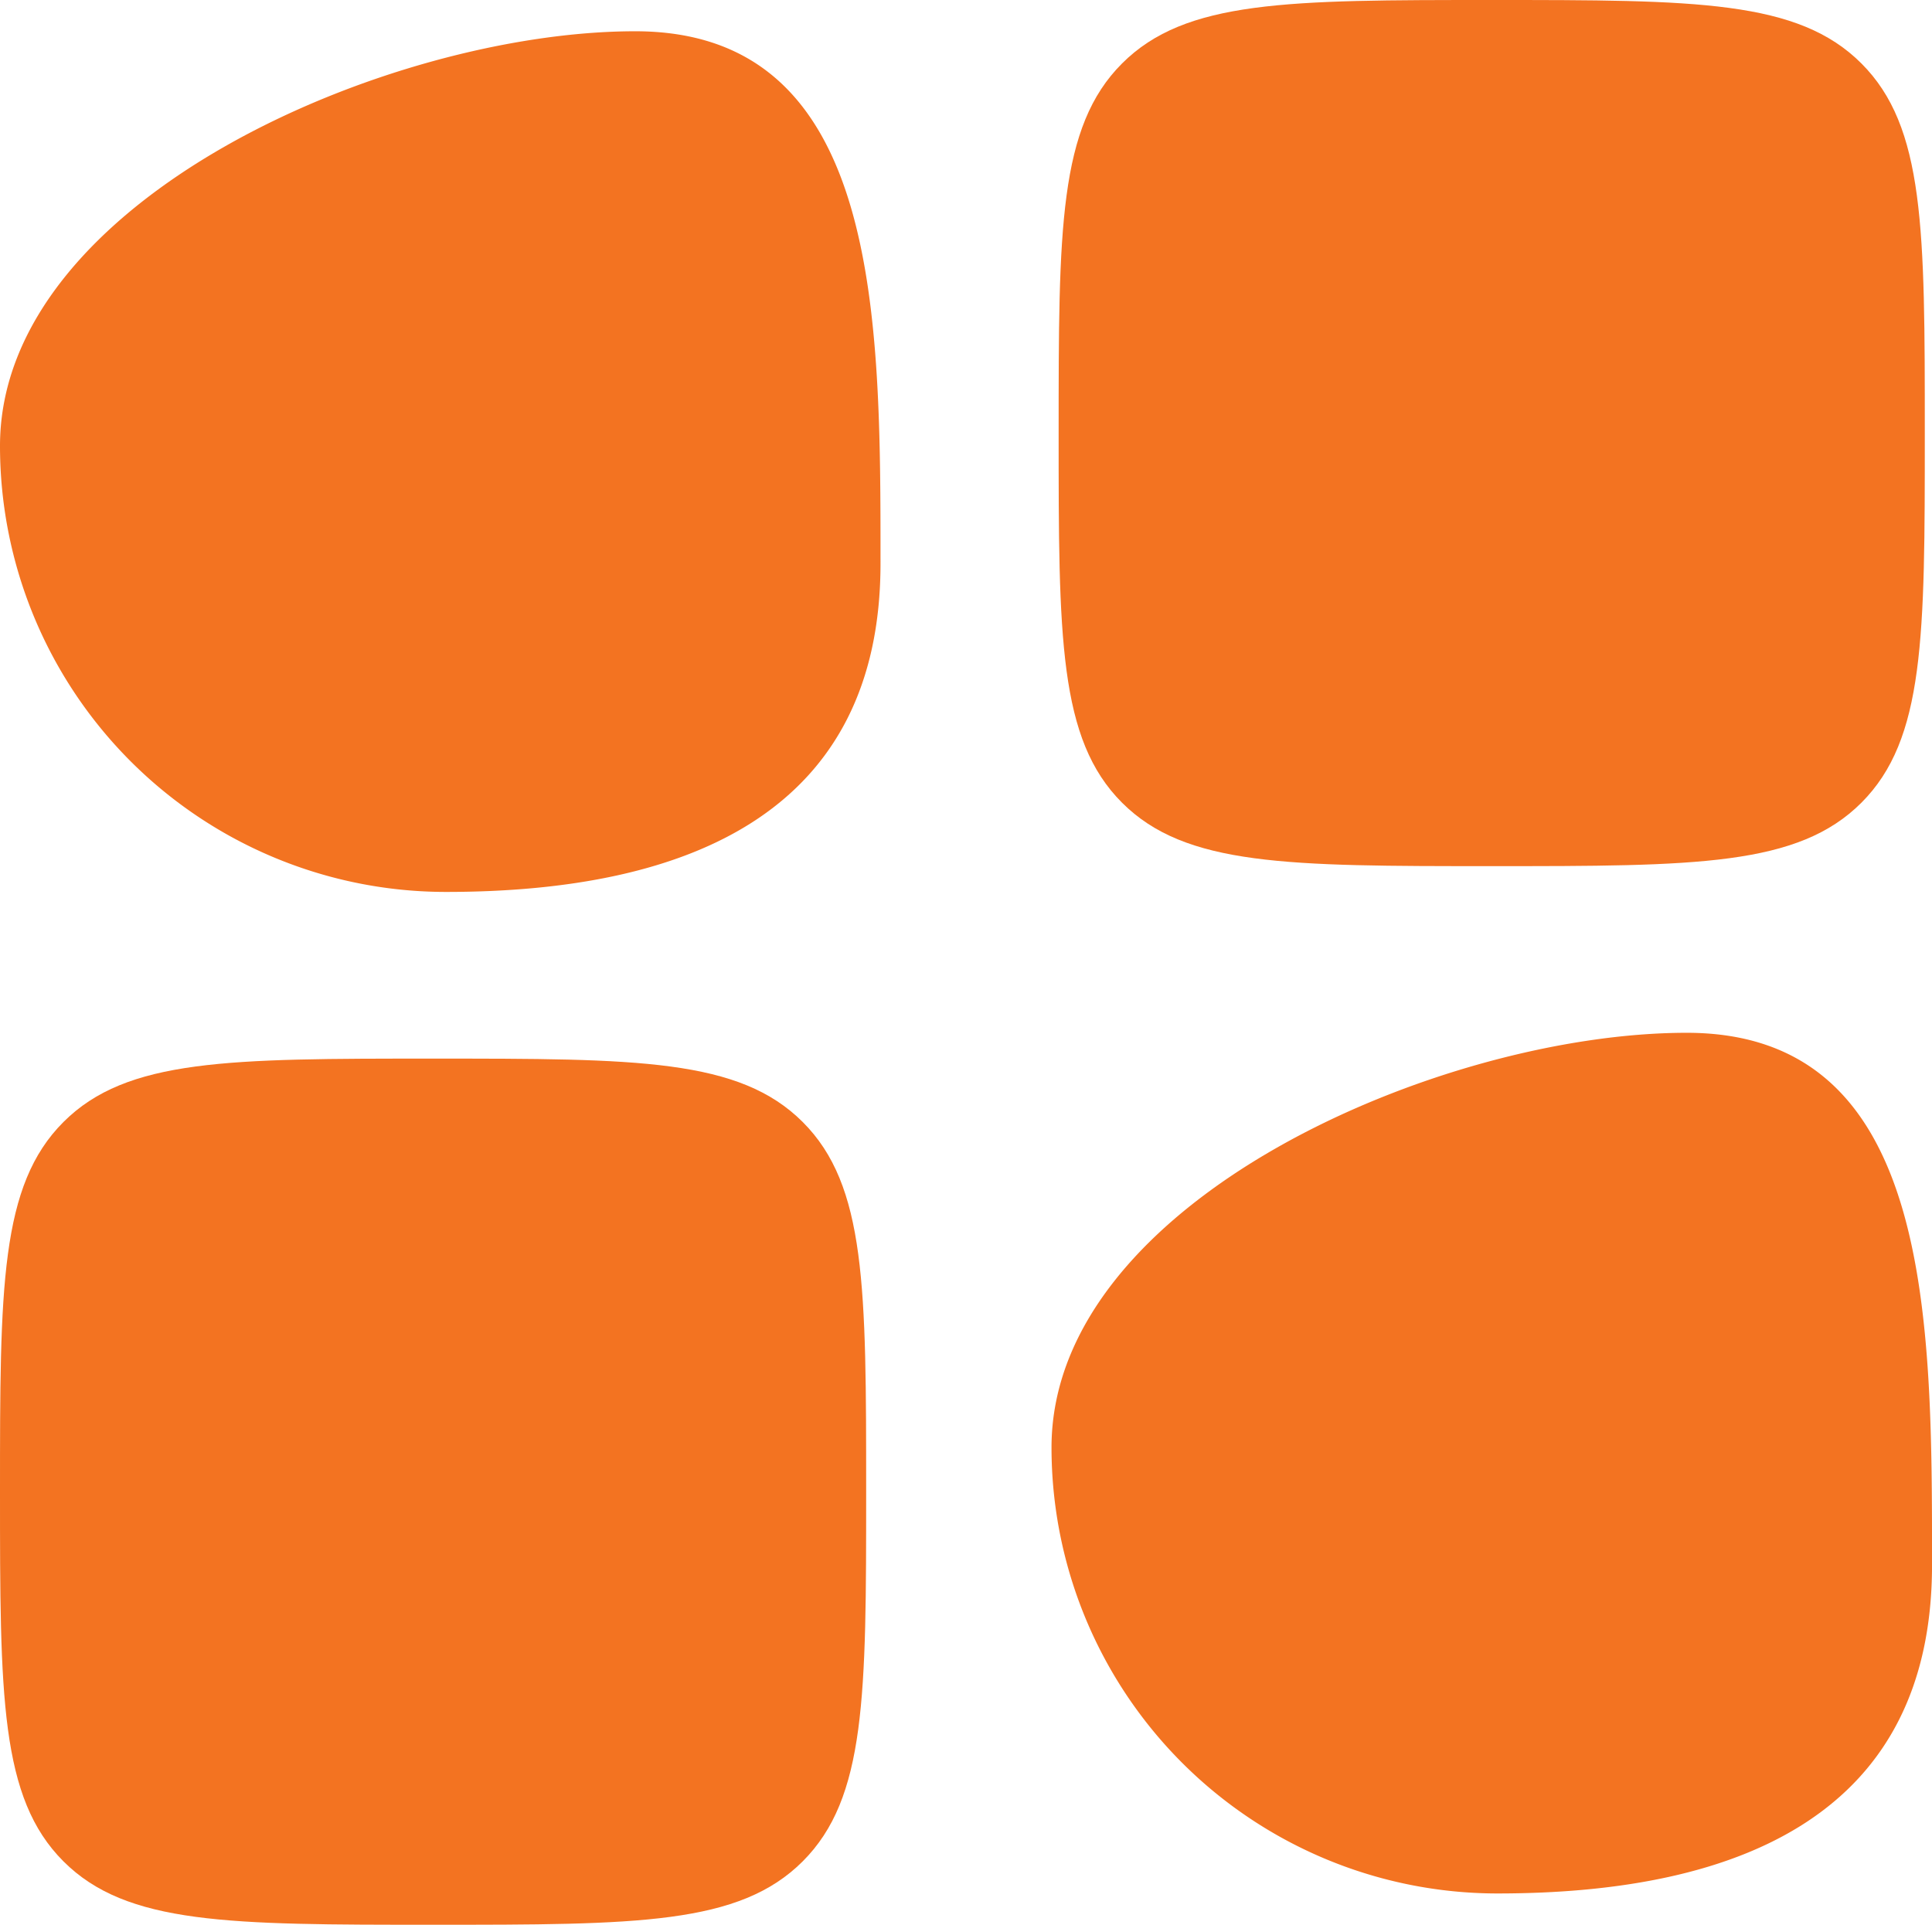<svg xmlns="http://www.w3.org/2000/svg" width="70.262" height="70" viewBox="0 0 70.262 70">
  <g id="saas" transform="translate(-2 -2)">
    <path id="Path_309" data-name="Path 309" d="M2,17.943C2,8.985,16.141,2.861,25.1,2.861s8.922,10.4,8.922,19.358-6.844,11.943-15.8,11.943A16.22,16.22,0,0,1,2,17.943Z" transform="translate(0 0.276)" fill="#F37321" fill-rule="evenodd"/>
    <path id="Path_313" data-name="Path 313" d="M2,17.943C2,8.985,16.141,2.861,25.1,2.861s8.922,10.4,8.922,19.358-6.844,11.943-15.8,11.943A16.22,16.22,0,0,1,2,17.943Z" transform="translate(38.241 36.7)" fill="#F37321" fill-rule="evenodd"/>
    <path id="Path_311" data-name="Path 311" d="M2,28.75c0-7.425,0-11.137,2.307-13.444S10.325,13,17.75,13s11.137,0,13.444,2.307S33.5,21.325,33.5,28.75s0,11.137-2.307,13.444S25.175,44.5,17.75,44.5s-11.137,0-13.443-2.306S2,36.175,2,28.75Z" transform="translate(0 27.5)" fill="#F37321"/>
    <path id="Path_312" data-name="Path 312" d="M13,17.75c0-7.425,0-11.137,2.307-13.443S21.325,2,28.75,2,39.887,2,42.194,4.307,44.5,10.325,44.5,17.75s0,11.137-2.306,13.444S36.175,33.5,28.75,33.5s-11.137,0-13.444-2.307S13,25.175,13,17.75Z" transform="translate(27.5 0)" fill="#F37321"/>
  </g>
</svg>
